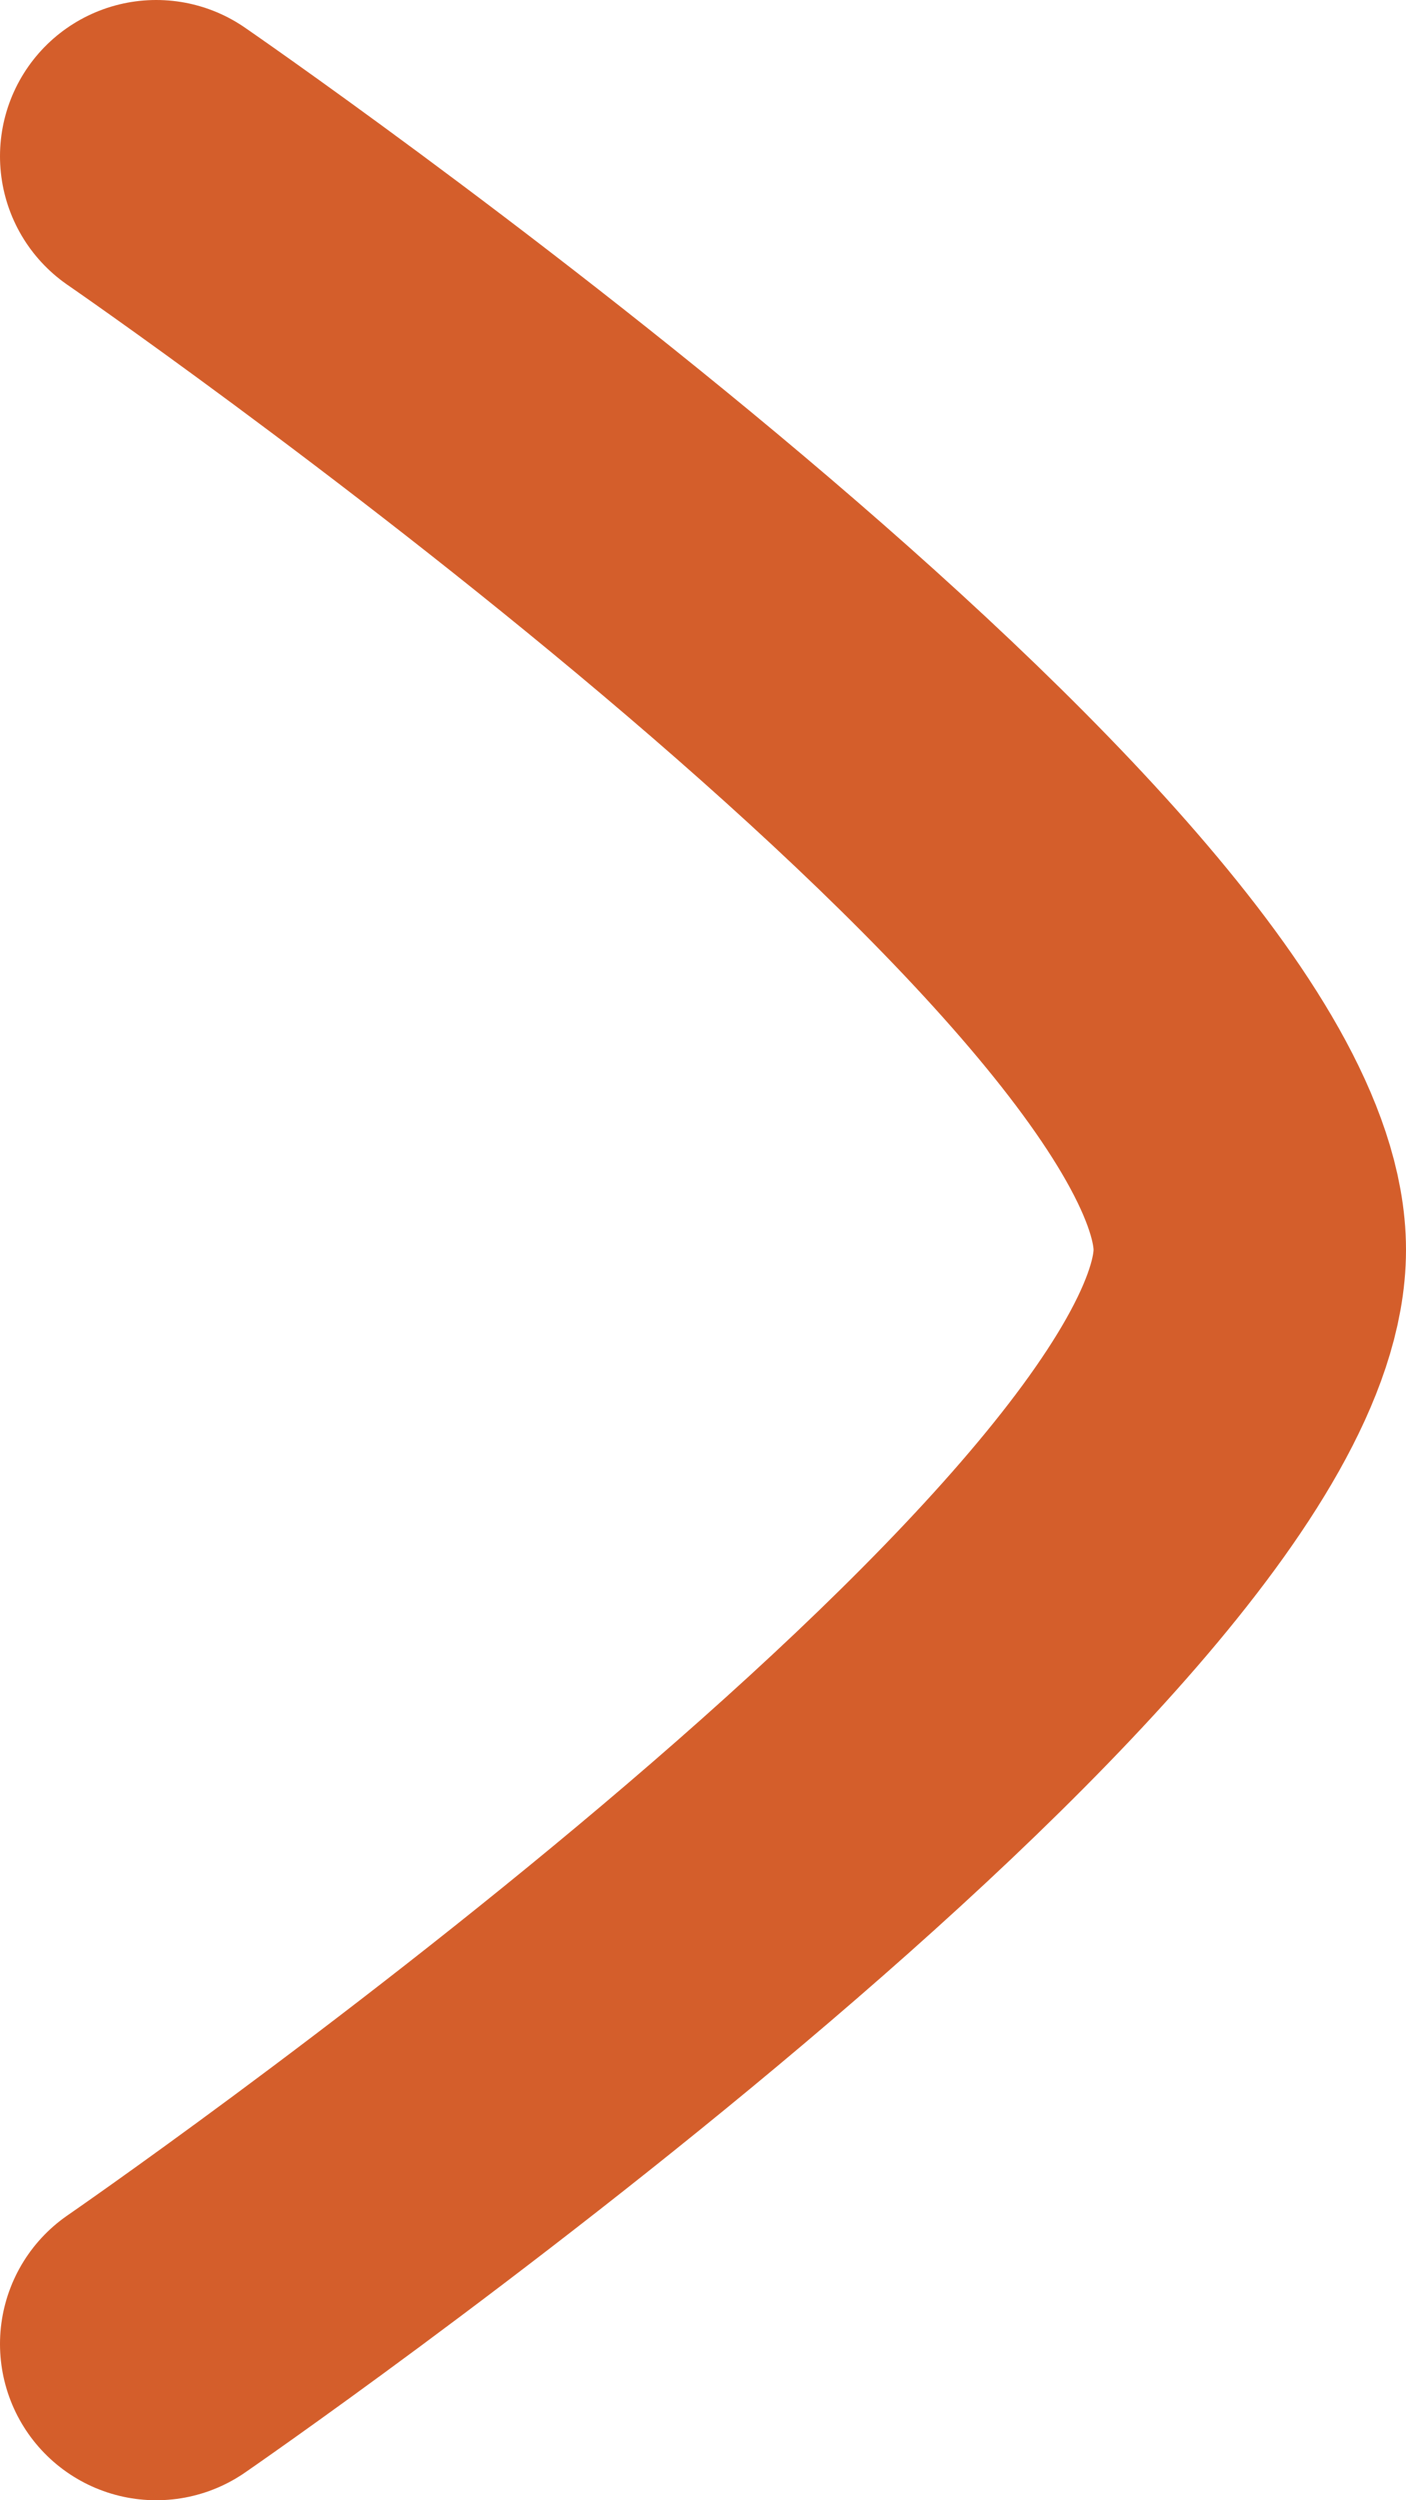 <?xml version="1.0" encoding="UTF-8"?> <svg xmlns="http://www.w3.org/2000/svg" width="9" height="16" viewBox="0 0 9 16" fill="none"><path d="M1 15C1 15 8 10.176 8 7.998C8 5.82 1 1 1 1" stroke="#D45E2B" stroke-width="2" stroke-linecap="round" stroke-linejoin="round"></path></svg> 